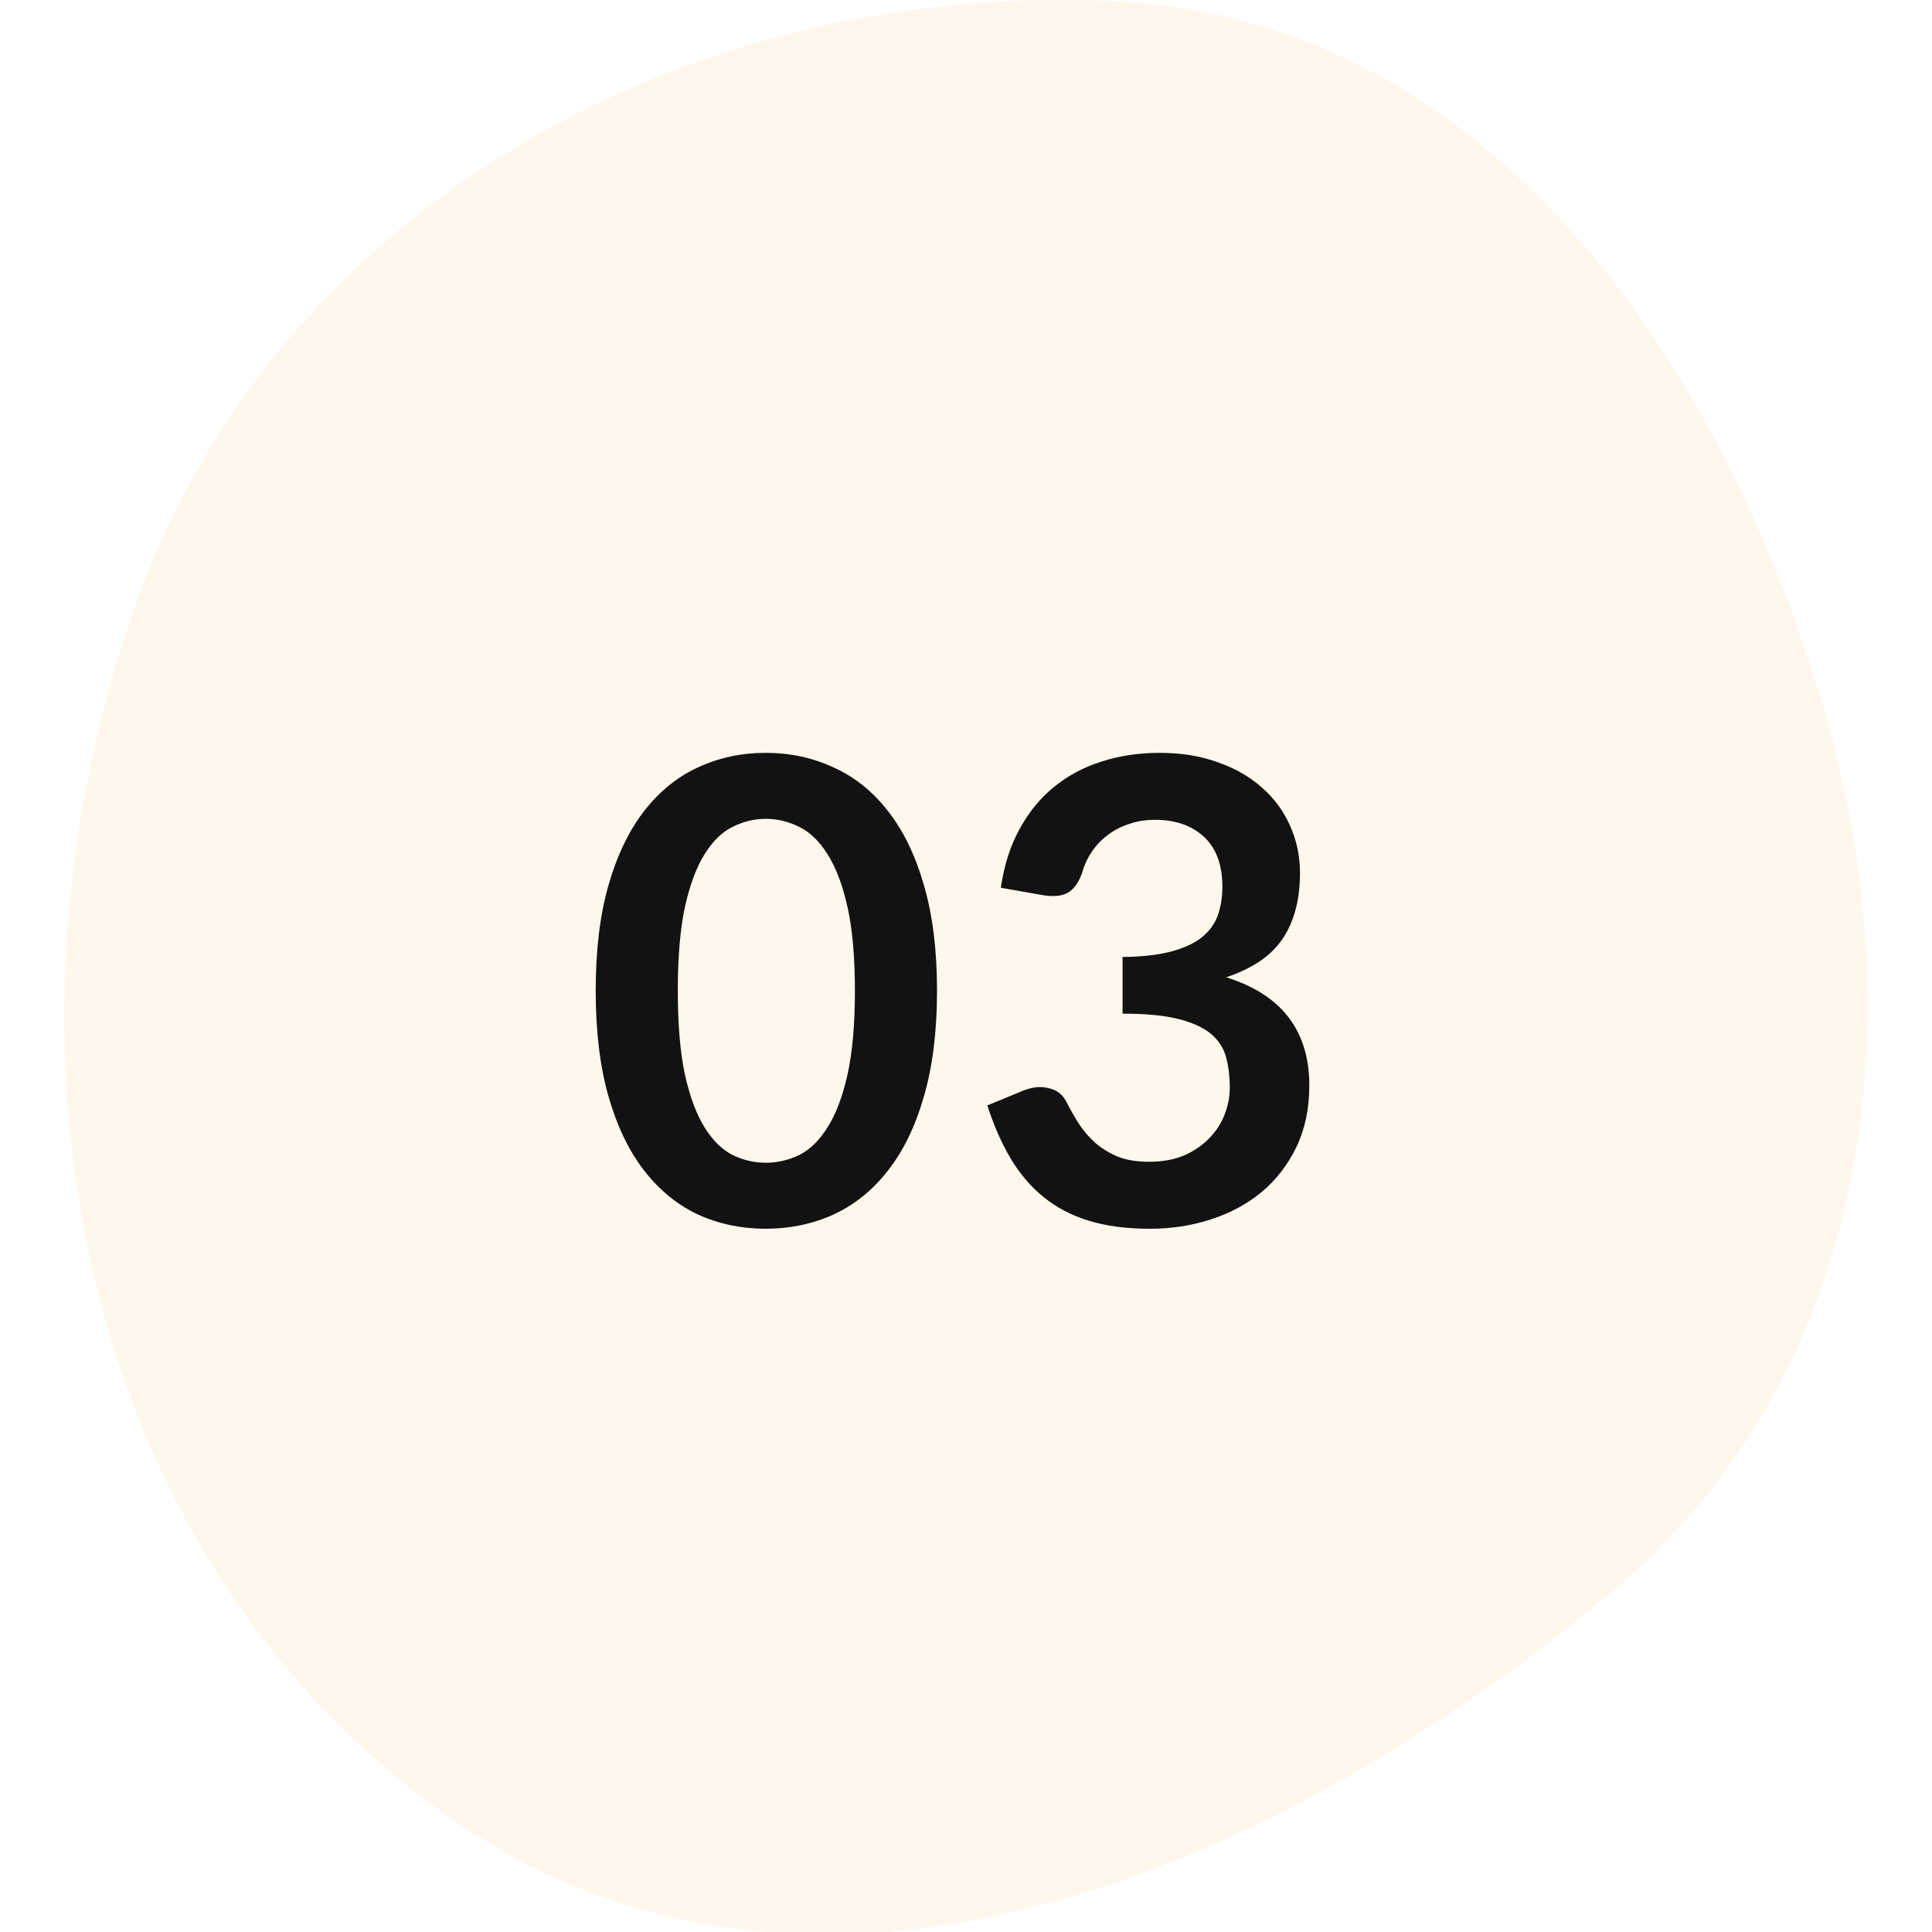 <svg width="60" height="60" viewBox="0 0 60 60" fill="none" xmlns="http://www.w3.org/2000/svg">
<g clip-path="url(#clip0_1648_571)">
<path fill-rule="evenodd" clip-rule="evenodd" d="M34.785 0.051C46.008 0.667 53.177 10.742 56.485 21.485C59.601 31.607 58.133 42.694 50.004 49.483C39.71 58.08 25.448 64.191 14.331 56.688C2.304 48.572 -0.653 32.269 4.275 18.622C8.746 6.242 21.642 -0.669 34.785 0.051Z" fill="#FDB235" fill-opacity="0.1"/>
<path d="M29.1 30.77C29.1 32.03 28.963 33.127 28.69 34.06C28.423 34.987 28.05 35.753 27.57 36.36C27.097 36.967 26.533 37.42 25.88 37.72C25.233 38.013 24.533 38.16 23.78 38.16C23.027 38.16 22.327 38.013 21.68 37.72C21.04 37.42 20.483 36.967 20.01 36.36C19.537 35.753 19.167 34.987 18.9 34.06C18.633 33.127 18.5 32.03 18.5 30.77C18.5 29.503 18.633 28.407 18.9 27.48C19.167 26.553 19.537 25.787 20.01 25.18C20.483 24.573 21.04 24.123 21.68 23.83C22.327 23.53 23.027 23.38 23.78 23.38C24.533 23.38 25.233 23.53 25.88 23.83C26.533 24.123 27.097 24.573 27.57 25.18C28.05 25.787 28.423 26.553 28.69 27.48C28.963 28.407 29.1 29.503 29.1 30.77ZM26.55 30.77C26.55 29.723 26.473 28.857 26.32 28.17C26.167 27.483 25.96 26.937 25.7 26.53C25.447 26.123 25.153 25.84 24.82 25.68C24.487 25.513 24.14 25.43 23.78 25.43C23.427 25.43 23.083 25.513 22.75 25.68C22.423 25.84 22.133 26.123 21.88 26.53C21.627 26.937 21.423 27.483 21.27 28.17C21.123 28.857 21.05 29.723 21.05 30.77C21.05 31.817 21.123 32.683 21.27 33.37C21.423 34.057 21.627 34.603 21.88 35.01C22.133 35.417 22.423 35.703 22.75 35.87C23.083 36.03 23.427 36.11 23.78 36.11C24.14 36.11 24.487 36.03 24.82 35.87C25.153 35.703 25.447 35.417 25.7 35.01C25.96 34.603 26.167 34.057 26.32 33.37C26.473 32.683 26.55 31.817 26.55 30.77ZM31.082 27.57C31.182 26.877 31.375 26.27 31.662 25.75C31.948 25.223 32.305 24.787 32.732 24.44C33.165 24.087 33.658 23.823 34.212 23.65C34.772 23.47 35.372 23.38 36.012 23.38C36.678 23.38 37.278 23.477 37.812 23.67C38.352 23.857 38.812 24.12 39.192 24.46C39.572 24.793 39.862 25.187 40.062 25.64C40.268 26.093 40.372 26.583 40.372 27.11C40.372 27.57 40.318 27.977 40.212 28.33C40.112 28.677 39.965 28.98 39.772 29.24C39.578 29.5 39.338 29.72 39.052 29.9C38.765 30.08 38.442 30.23 38.082 30.35C38.948 30.623 39.595 31.04 40.022 31.6C40.448 32.16 40.662 32.863 40.662 33.71C40.662 34.43 40.528 35.067 40.262 35.62C39.995 36.173 39.635 36.64 39.182 37.02C38.728 37.393 38.202 37.677 37.602 37.87C37.008 38.063 36.378 38.16 35.712 38.16C34.985 38.16 34.352 38.077 33.812 37.91C33.272 37.743 32.802 37.497 32.402 37.17C32.002 36.843 31.662 36.443 31.382 35.97C31.102 35.497 30.862 34.95 30.662 34.33L31.752 33.88C32.038 33.76 32.305 33.73 32.552 33.79C32.805 33.843 32.988 33.977 33.102 34.19C33.222 34.423 33.352 34.653 33.492 34.88C33.638 35.107 33.812 35.31 34.012 35.49C34.212 35.663 34.445 35.807 34.712 35.92C34.985 36.027 35.308 36.08 35.682 36.08C36.102 36.08 36.468 36.013 36.782 35.88C37.095 35.74 37.355 35.56 37.562 35.34C37.775 35.12 37.932 34.877 38.032 34.61C38.138 34.337 38.192 34.063 38.192 33.79C38.192 33.443 38.155 33.13 38.082 32.85C38.008 32.563 37.855 32.32 37.622 32.12C37.388 31.92 37.052 31.763 36.612 31.65C36.178 31.537 35.595 31.48 34.862 31.48V29.72C35.468 29.713 35.972 29.657 36.372 29.55C36.772 29.443 37.088 29.297 37.322 29.11C37.562 28.917 37.728 28.687 37.822 28.42C37.915 28.153 37.962 27.86 37.962 27.54C37.962 26.86 37.772 26.343 37.392 25.99C37.012 25.637 36.505 25.46 35.872 25.46C35.578 25.46 35.308 25.503 35.062 25.59C34.815 25.67 34.592 25.787 34.392 25.94C34.198 26.087 34.035 26.26 33.902 26.46C33.768 26.66 33.668 26.88 33.602 27.12C33.488 27.427 33.338 27.63 33.152 27.73C32.972 27.83 32.715 27.853 32.382 27.8L31.082 27.57Z" fill="#121212"/>
</g>
<defs>
<clipPath id="clip0_1648_571">
<rect width="60" height="60" fill="white"/>
</clipPath>
</defs>
</svg>

